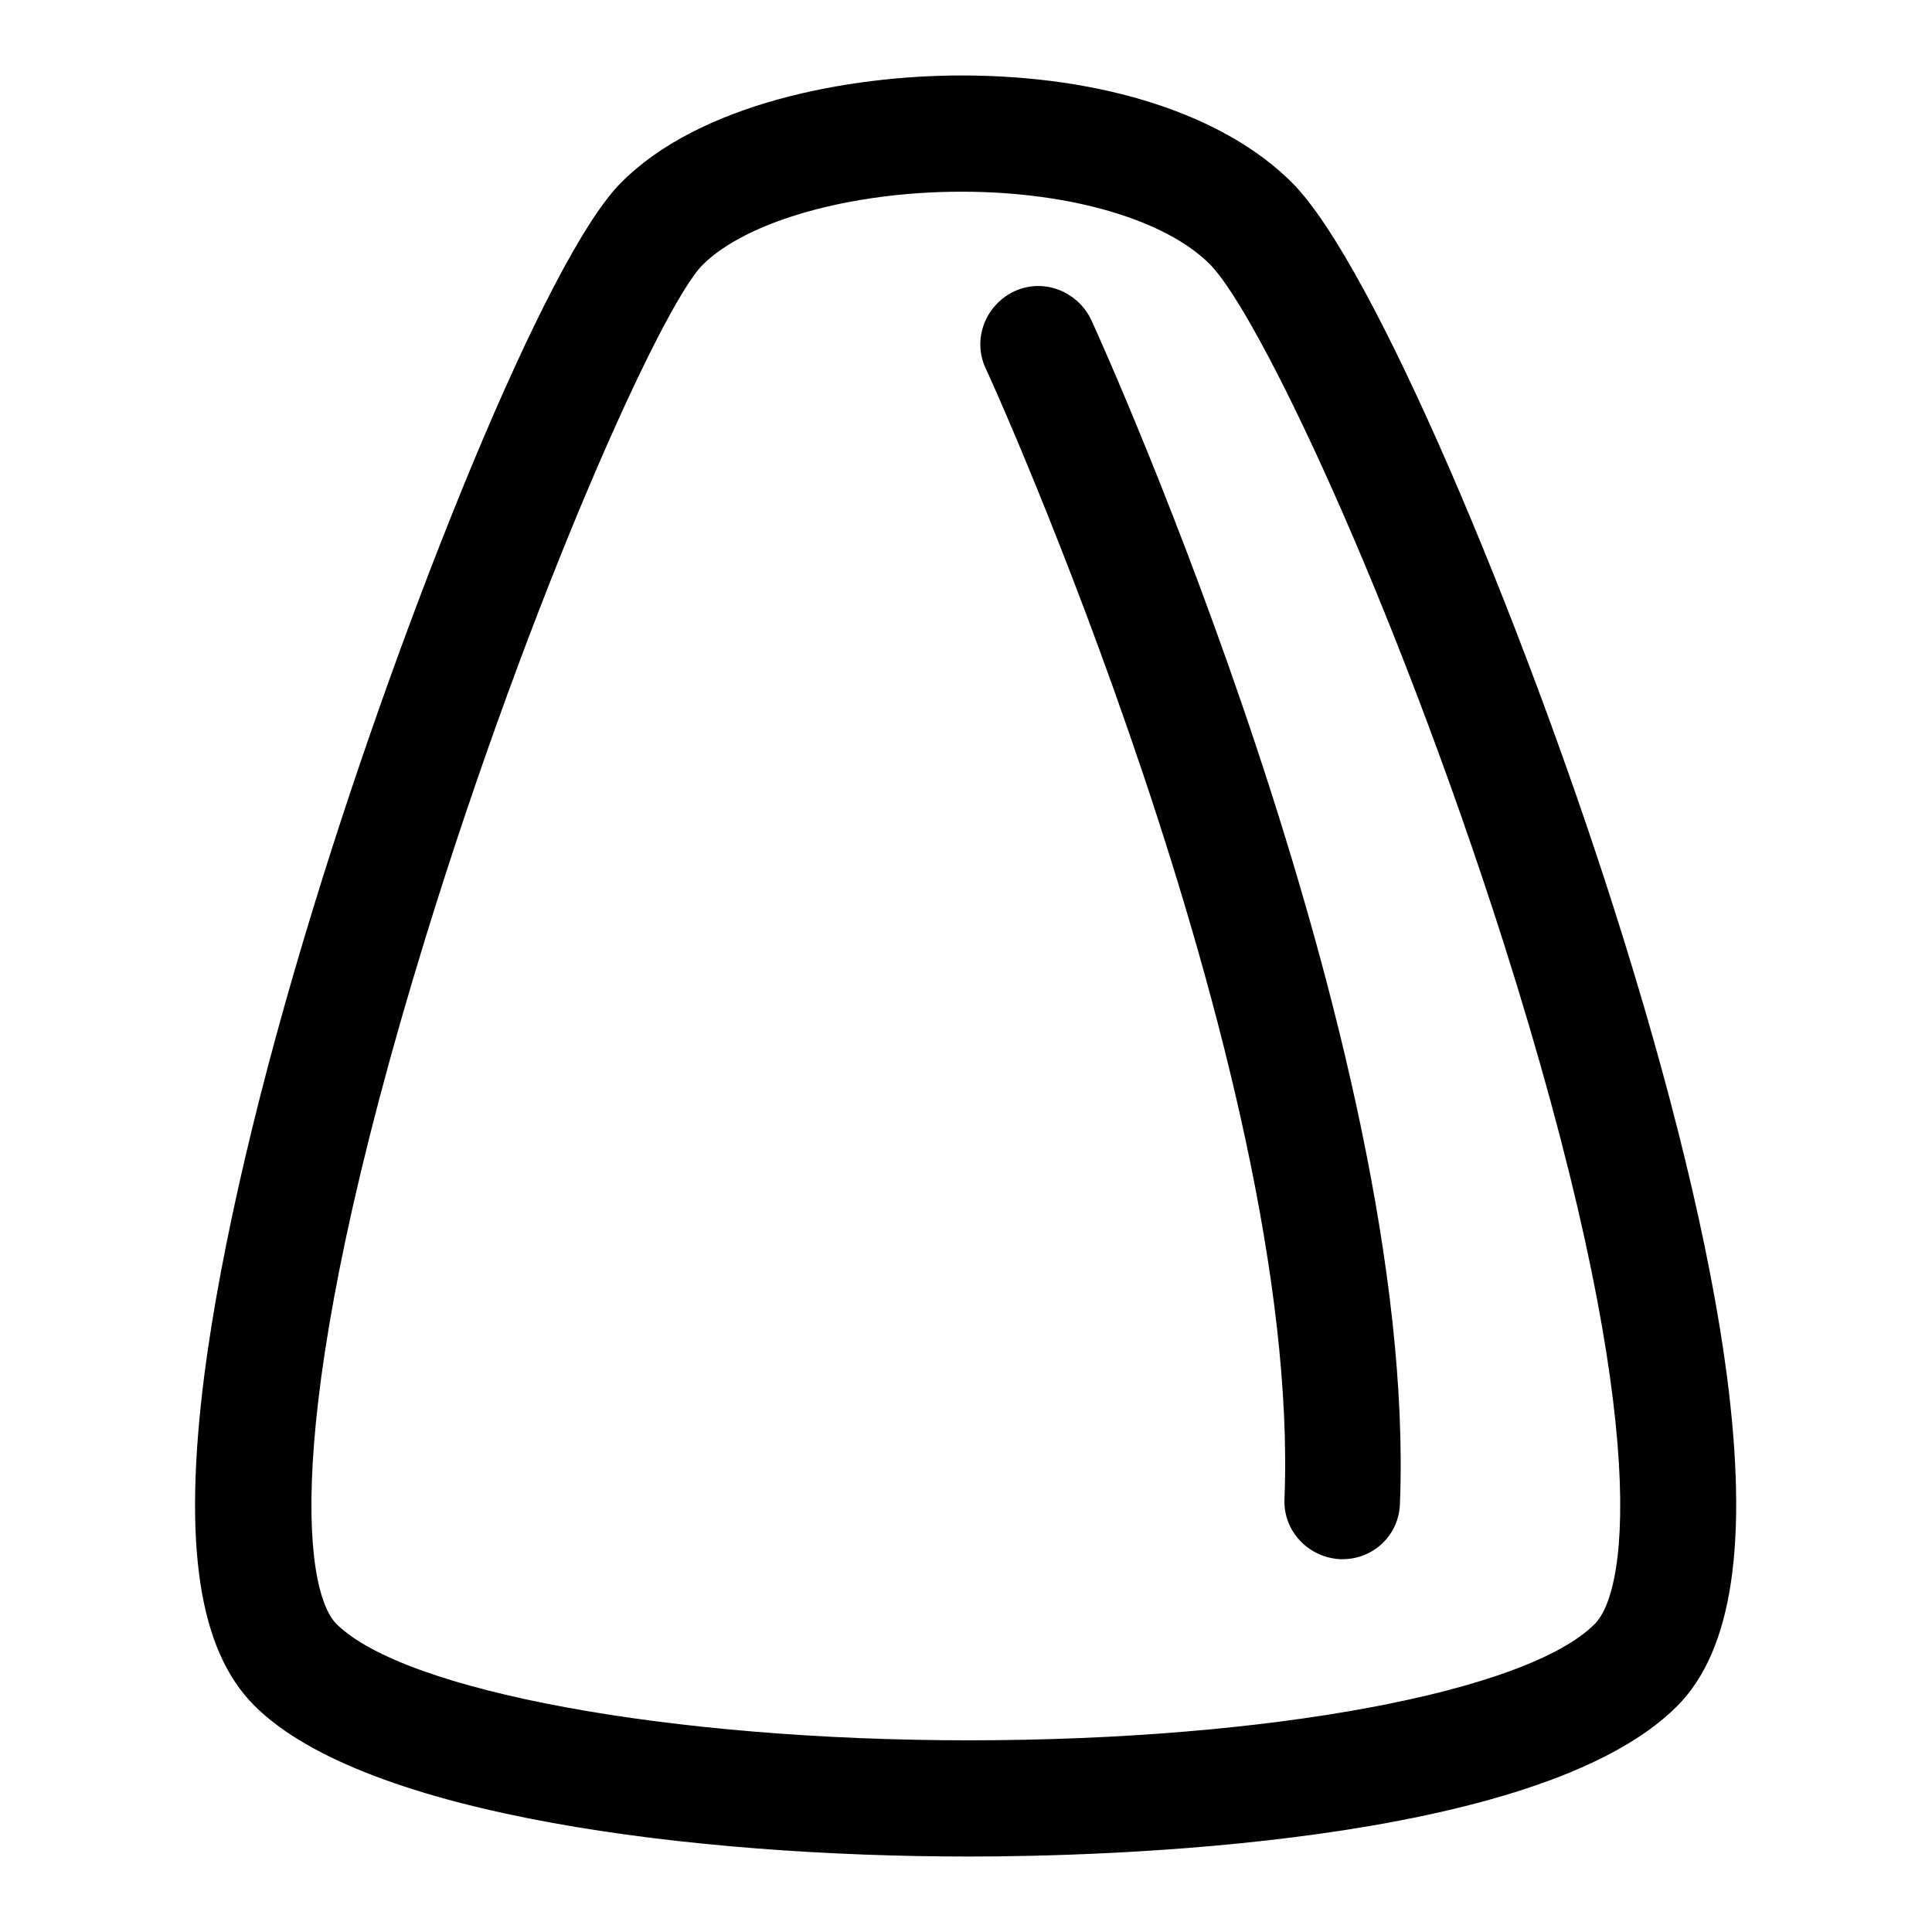 <?xml version="1.0" encoding="utf-8"?>
<!-- Svg Vector Icons : http://www.onlinewebfonts.com/icon -->
<!DOCTYPE svg PUBLIC "-//W3C//DTD SVG 1.1//EN" "http://www.w3.org/Graphics/SVG/1.1/DTD/svg11.dtd">
<svg version="1.1" xmlns="http://www.w3.org/2000/svg" xmlns:xlink="http://www.w3.org/1999/xlink" x="0px" y="0px" viewBox="0 0 256 256" enable-background="new 0 0 256 256" xml:space="preserve">
<g><g><path fill="#000000" d="M177.9,206.6c-0.1,0-0.2,0-0.3,0c-4.2-0.2-7.6-3.7-7.4-8c2.3-57.4-39.1-148.9-39.6-149.8c-1.8-3.9,0-8.4,3.8-10.2c3.9-1.8,8.4,0,10.2,3.8c1.8,3.9,43.3,95.9,40.9,156.8C185.4,203.4,182,206.6,177.9,206.6z"/><path fill="#000000" d="M128.4,246c-36.1,0-80-5.3-94.7-20c-7.4-7.4-9.5-21.4-6.6-44c2.2-16.8,7.2-38.3,14.6-62.3c11.7-38.1,30.6-85.5,40.6-95.5C92.7,13.7,112.4,10,127.4,10c18.8,0,34.8,5.2,43.8,14.2c10.9,10.9,30.6,58.3,42.6,96c7.6,23.8,12.8,45.2,15,61.9c2.9,22.2,0.8,36.6-6.6,44C203.7,244.6,145.7,246,128.4,246z M127.4,25.4c-14.7,0-28.5,3.9-34.3,9.7c-5.4,5.4-22.7,43.7-36.7,89.1c-19.1,62.1-16.4,86.4-11.8,91c9,8.9,44.2,15.4,83.8,15.4c39.8,0,73.9-6.4,82.9-15.4c4.7-4.7,7.4-29-12.1-90.4c-14.8-46.3-32.6-83.5-38.9-89.8C154.4,29.1,141.8,25.4,127.4,25.4z"/></g></g>
</svg>